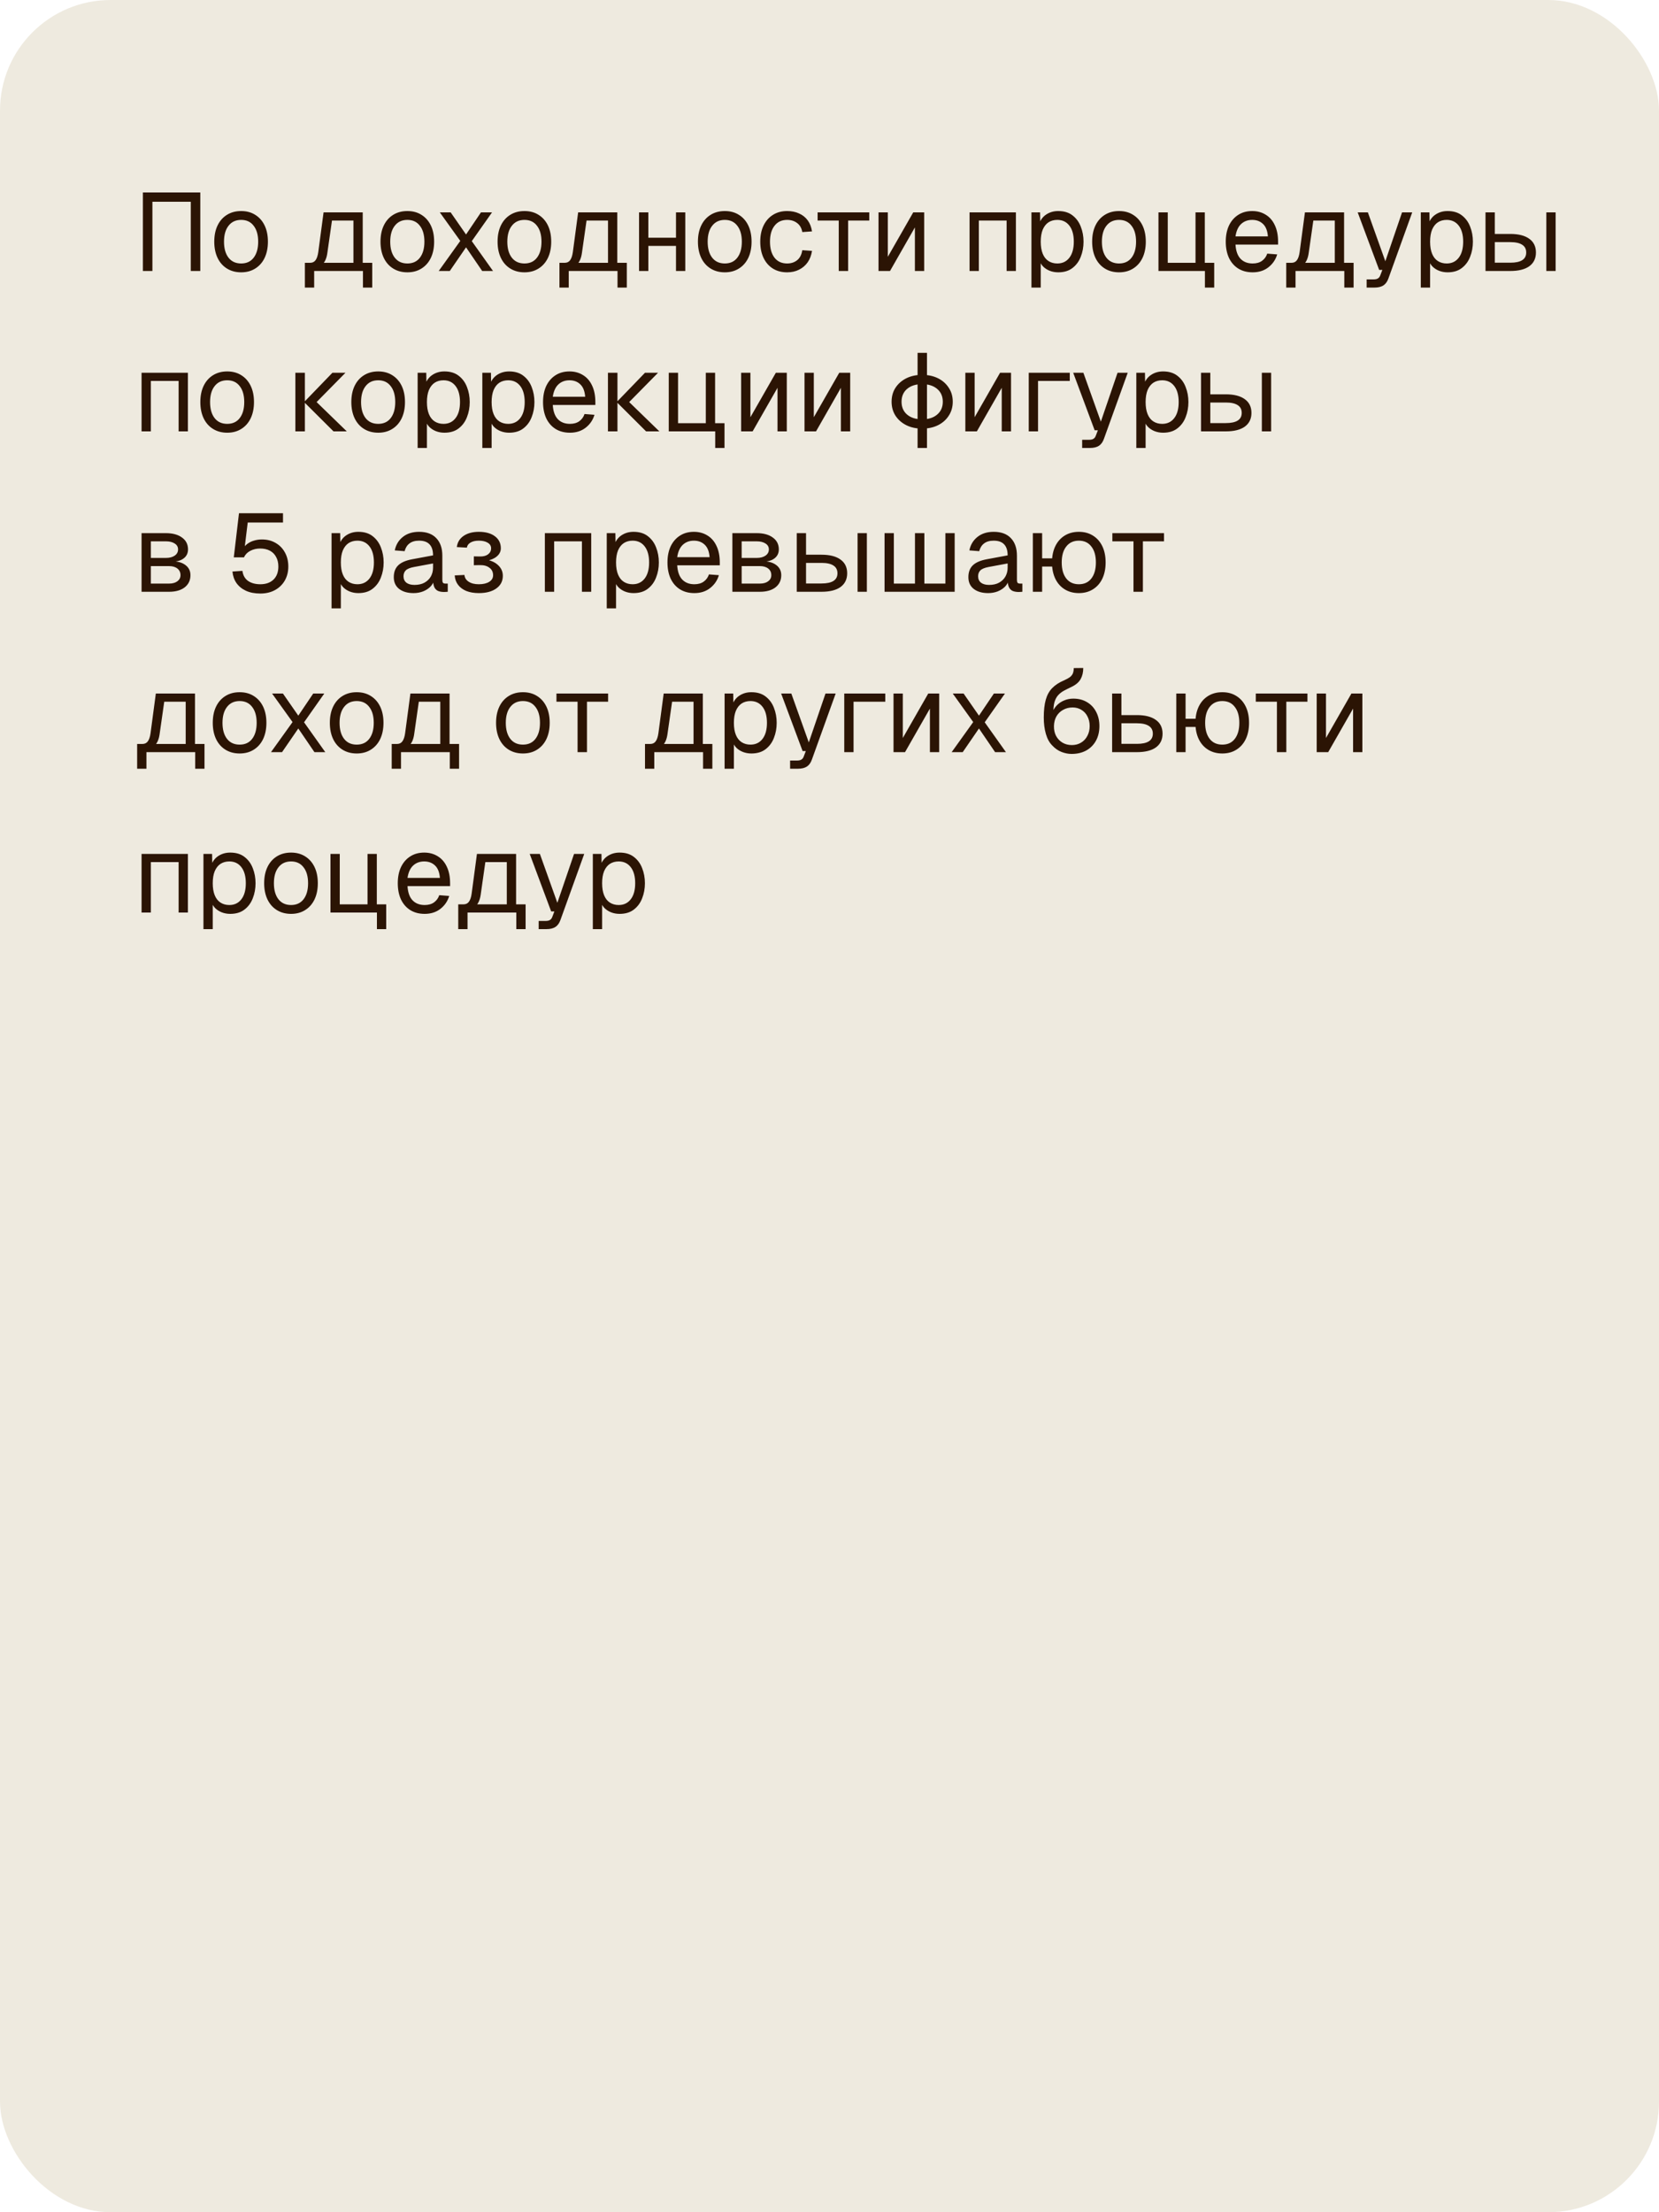 <?xml version="1.0" encoding="UTF-8"?> <svg xmlns="http://www.w3.org/2000/svg" width="300" height="400" viewBox="0 0 300 400" fill="none"><rect width="300" height="400" rx="20" fill="#EEEADF"></rect><path d="M25.84 49V34.8H36.22V49H34.5V36.48H27.56V49H25.84ZM43.607 49.24C42.634 49.24 41.781 49.013 41.047 48.56C40.314 48.107 39.747 47.467 39.347 46.64C38.947 45.8 38.747 44.82 38.747 43.7C38.747 42.567 38.947 41.587 39.347 40.76C39.747 39.933 40.314 39.293 41.047 38.84C41.781 38.387 42.634 38.16 43.607 38.16C44.581 38.16 45.427 38.387 46.147 38.84C46.88 39.293 47.447 39.933 47.847 40.76C48.247 41.587 48.447 42.567 48.447 43.7C48.447 44.82 48.247 45.8 47.847 46.64C47.447 47.467 46.88 48.107 46.147 48.56C45.427 49.013 44.581 49.24 43.607 49.24ZM43.607 47.64C44.581 47.64 45.334 47.293 45.867 46.6C46.414 45.893 46.687 44.927 46.687 43.7C46.687 42.473 46.414 41.513 45.867 40.82C45.334 40.113 44.581 39.76 43.607 39.76C42.634 39.76 41.874 40.113 41.327 40.82C40.781 41.513 40.507 42.473 40.507 43.7C40.507 44.927 40.781 45.893 41.327 46.6C41.874 47.293 42.634 47.64 43.607 47.64ZM55.132 48.54V47.52H56.072C56.499 47.52 56.825 47.367 57.052 47.06C57.292 46.74 57.459 46.253 57.552 45.6L58.512 38.4H65.592V49H63.912V39.88H60.032L59.192 45.76C59.059 46.72 58.739 47.427 58.232 47.88C57.739 48.32 57.019 48.54 56.072 48.54H55.132ZM55.132 52V47.66H56.812V52H55.132ZM55.132 49V47.52H66.652V49H55.132ZM65.632 52V47.52H67.312V52H65.632ZM73.666 49.24C72.692 49.24 71.839 49.013 71.106 48.56C70.372 48.107 69.806 47.467 69.406 46.64C69.006 45.8 68.806 44.82 68.806 43.7C68.806 42.567 69.006 41.587 69.406 40.76C69.806 39.933 70.372 39.293 71.106 38.84C71.839 38.387 72.692 38.16 73.666 38.16C74.639 38.16 75.486 38.387 76.206 38.84C76.939 39.293 77.506 39.933 77.906 40.76C78.306 41.587 78.506 42.567 78.506 43.7C78.506 44.82 78.306 45.8 77.906 46.64C77.506 47.467 76.939 48.107 76.206 48.56C75.486 49.013 74.639 49.24 73.666 49.24ZM73.666 47.64C74.639 47.64 75.392 47.293 75.926 46.6C76.472 45.893 76.746 44.927 76.746 43.7C76.746 42.473 76.472 41.513 75.926 40.82C75.392 40.113 74.639 39.76 73.666 39.76C72.692 39.76 71.932 40.113 71.386 40.82C70.839 41.513 70.566 42.473 70.566 43.7C70.566 44.927 70.839 45.893 71.386 46.6C71.932 47.293 72.692 47.64 73.666 47.64ZM79.335 49L83.234 43.56L79.534 38.4H81.495L84.275 42.4L86.975 38.4H88.975L85.314 43.6L89.154 49H87.195L84.275 44.72L81.335 49H79.335ZM94.838 49.24C93.864 49.24 93.011 49.013 92.278 48.56C91.544 48.107 90.978 47.467 90.578 46.64C90.178 45.8 89.978 44.82 89.978 43.7C89.978 42.567 90.178 41.587 90.578 40.76C90.978 39.933 91.544 39.293 92.278 38.84C93.011 38.387 93.864 38.16 94.838 38.16C95.811 38.16 96.658 38.387 97.378 38.84C98.111 39.293 98.678 39.933 99.078 40.76C99.478 41.587 99.678 42.567 99.678 43.7C99.678 44.82 99.478 45.8 99.078 46.64C98.678 47.467 98.111 48.107 97.378 48.56C96.658 49.013 95.811 49.24 94.838 49.24ZM94.838 47.64C95.811 47.64 96.564 47.293 97.098 46.6C97.644 45.893 97.918 44.927 97.918 43.7C97.918 42.473 97.644 41.513 97.098 40.82C96.564 40.113 95.811 39.76 94.838 39.76C93.864 39.76 93.104 40.113 92.558 40.82C92.011 41.513 91.738 42.473 91.738 43.7C91.738 44.927 92.011 45.893 92.558 46.6C93.104 47.293 93.864 47.64 94.838 47.64ZM101.167 48.54V47.52H102.107C102.534 47.52 102.861 47.367 103.087 47.06C103.327 46.74 103.494 46.253 103.587 45.6L104.547 38.4H111.627V49H109.947V39.88H106.067L105.227 45.76C105.094 46.72 104.774 47.427 104.267 47.88C103.774 48.32 103.054 48.54 102.107 48.54H101.167ZM101.167 52V47.66H102.847V52H101.167ZM101.167 49V47.52H112.687V49H101.167ZM111.667 52V47.52H113.347V52H111.667ZM115.561 49V38.4H117.241V49H115.561ZM122.241 49V38.4H123.921V49H122.241ZM116.361 44.46V42.98H123.121V44.46H116.361ZM131.068 49.24C130.095 49.24 129.241 49.013 128.508 48.56C127.775 48.107 127.208 47.467 126.808 46.64C126.408 45.8 126.208 44.82 126.208 43.7C126.208 42.567 126.408 41.587 126.808 40.76C127.208 39.933 127.775 39.293 128.508 38.84C129.241 38.387 130.095 38.16 131.068 38.16C132.041 38.16 132.888 38.387 133.608 38.84C134.341 39.293 134.908 39.933 135.308 40.76C135.708 41.587 135.908 42.567 135.908 43.7C135.908 44.82 135.708 45.8 135.308 46.64C134.908 47.467 134.341 48.107 133.608 48.56C132.888 49.013 132.041 49.24 131.068 49.24ZM131.068 47.64C132.041 47.64 132.795 47.293 133.328 46.6C133.875 45.893 134.148 44.927 134.148 43.7C134.148 42.473 133.875 41.513 133.328 40.82C132.795 40.113 132.041 39.76 131.068 39.76C130.095 39.76 129.335 40.113 128.788 40.82C128.241 41.513 127.968 42.473 127.968 43.7C127.968 44.927 128.241 45.893 128.788 46.6C129.335 47.293 130.095 47.64 131.068 47.64ZM142.338 49.24C141.351 49.24 140.491 49.013 139.758 48.56C139.038 48.107 138.478 47.467 138.078 46.64C137.678 45.8 137.478 44.82 137.478 43.7C137.478 42.58 137.678 41.607 138.078 40.78C138.478 39.953 139.038 39.313 139.758 38.86C140.491 38.393 141.351 38.16 142.338 38.16C143.151 38.16 143.871 38.307 144.498 38.6C145.138 38.88 145.658 39.293 146.058 39.84C146.458 40.387 146.718 41.053 146.838 41.84L145.078 41.96C144.958 41.253 144.651 40.713 144.158 40.34C143.664 39.953 143.058 39.76 142.338 39.76C141.364 39.76 140.604 40.113 140.058 40.82C139.511 41.513 139.238 42.473 139.238 43.7C139.238 44.927 139.511 45.893 140.058 46.6C140.604 47.293 141.364 47.64 142.338 47.64C143.058 47.64 143.664 47.44 144.158 47.04C144.651 46.64 144.958 46.04 145.078 45.24L146.838 45.36C146.718 46.147 146.458 46.833 146.058 47.42C145.658 47.993 145.138 48.44 144.498 48.76C143.871 49.08 143.151 49.24 142.338 49.24ZM151.67 49V39.88H147.85V38.4H157.19V39.88H153.37V49H151.67ZM158.862 49V38.4H160.542V46.44L165.142 38.4H167.122V49H165.442V41.12L160.942 49H158.862ZM175.327 49V38.4H183.707V49H182.027V39.88H177.007V49H175.327ZM186.518 52V38.4H188.078L188.118 40.68L187.878 40.56C188.145 39.773 188.585 39.18 189.198 38.78C189.825 38.367 190.545 38.16 191.358 38.16C192.411 38.16 193.271 38.42 193.938 38.94C194.618 39.46 195.118 40.14 195.438 40.98C195.771 41.82 195.938 42.727 195.938 43.7C195.938 44.673 195.771 45.58 195.438 46.42C195.118 47.26 194.618 47.94 193.938 48.46C193.271 48.98 192.411 49.24 191.358 49.24C190.811 49.24 190.298 49.147 189.818 48.96C189.351 48.773 188.951 48.513 188.618 48.18C188.298 47.847 188.078 47.453 187.958 47L188.198 46.72V52H186.518ZM191.198 47.64C192.118 47.64 192.845 47.293 193.378 46.6C193.911 45.907 194.178 44.94 194.178 43.7C194.178 42.46 193.911 41.493 193.378 40.8C192.845 40.107 192.118 39.76 191.198 39.76C190.585 39.76 190.051 39.907 189.598 40.2C189.158 40.493 188.811 40.933 188.558 41.52C188.318 42.107 188.198 42.833 188.198 43.7C188.198 44.567 188.318 45.293 188.558 45.88C188.798 46.467 189.145 46.907 189.598 47.2C190.051 47.493 190.585 47.64 191.198 47.64ZM202.357 49.24C201.384 49.24 200.531 49.013 199.797 48.56C199.064 48.107 198.497 47.467 198.097 46.64C197.697 45.8 197.497 44.82 197.497 43.7C197.497 42.567 197.697 41.587 198.097 40.76C198.497 39.933 199.064 39.293 199.797 38.84C200.531 38.387 201.384 38.16 202.357 38.16C203.331 38.16 204.177 38.387 204.897 38.84C205.631 39.293 206.197 39.933 206.597 40.76C206.997 41.587 207.197 42.567 207.197 43.7C207.197 44.82 206.997 45.8 206.597 46.64C206.197 47.467 205.631 48.107 204.897 48.56C204.177 49.013 203.331 49.24 202.357 49.24ZM202.357 47.64C203.331 47.64 204.084 47.293 204.617 46.6C205.164 45.893 205.437 44.927 205.437 43.7C205.437 42.473 205.164 41.513 204.617 40.82C204.084 40.113 203.331 39.76 202.357 39.76C201.384 39.76 200.624 40.113 200.077 40.82C199.531 41.513 199.257 42.473 199.257 43.7C199.257 44.927 199.531 45.893 200.077 46.6C200.624 47.293 201.384 47.64 202.357 47.64ZM217.887 52V47.52H219.567V52H217.887ZM215.987 49V47.52H218.347V49H215.987ZM209.487 38.4H211.167V47.52H216.187V38.4H217.867V49H209.487V38.4ZM226.517 49.24C225.517 49.24 224.651 49.013 223.917 48.56C223.197 48.107 222.637 47.467 222.237 46.64C221.851 45.8 221.657 44.82 221.657 43.7C221.657 42.58 221.851 41.607 222.237 40.78C222.637 39.953 223.191 39.313 223.897 38.86C224.617 38.393 225.464 38.16 226.437 38.16C227.357 38.16 228.171 38.38 228.877 38.82C229.584 39.247 230.131 39.873 230.517 40.7C230.917 41.527 231.117 42.533 231.117 43.72V44.22H223.417C223.484 45.353 223.784 46.207 224.317 46.78C224.864 47.353 225.597 47.64 226.517 47.64C227.211 47.64 227.777 47.48 228.217 47.16C228.671 46.827 228.984 46.393 229.157 45.86L230.957 46C230.677 46.947 230.144 47.727 229.357 48.34C228.584 48.94 227.637 49.24 226.517 49.24ZM223.417 42.74H229.277C229.197 41.713 228.897 40.96 228.377 40.48C227.871 40 227.224 39.76 226.437 39.76C225.624 39.76 224.951 40.013 224.417 40.52C223.897 41.013 223.564 41.753 223.417 42.74ZM232.593 48.54V47.52H233.533C233.96 47.52 234.286 47.367 234.513 47.06C234.753 46.74 234.92 46.253 235.013 45.6L235.973 38.4H243.053V49H241.373V39.88H237.493L236.653 45.76C236.52 46.72 236.2 47.427 235.693 47.88C235.2 48.32 234.48 48.54 233.533 48.54H232.593ZM232.593 52V47.66H234.273V52H232.593ZM232.593 49V47.52H244.113V49H232.593ZM243.093 52V47.52H244.773V52H243.093ZM247.134 52V50.52H248.354C248.728 50.52 249.001 50.46 249.174 50.34C249.361 50.233 249.501 50.053 249.594 49.8L249.974 48.8H249.394L245.514 38.4H247.354L250.514 47.24L253.534 38.4H255.374L251.074 50.34C250.874 50.913 250.574 51.333 250.174 51.6C249.774 51.867 249.221 52 248.514 52H247.134ZM256.928 52V38.4H258.488L258.528 40.68L258.288 40.56C258.555 39.773 258.995 39.18 259.608 38.78C260.235 38.367 260.955 38.16 261.768 38.16C262.821 38.16 263.681 38.42 264.348 38.94C265.028 39.46 265.528 40.14 265.848 40.98C266.181 41.82 266.348 42.727 266.348 43.7C266.348 44.673 266.181 45.58 265.848 46.42C265.528 47.26 265.028 47.94 264.348 48.46C263.681 48.98 262.821 49.24 261.768 49.24C261.221 49.24 260.708 49.147 260.228 48.96C259.761 48.773 259.361 48.513 259.028 48.18C258.708 47.847 258.488 47.453 258.368 47L258.608 46.72V52H256.928ZM261.608 47.64C262.528 47.64 263.255 47.293 263.788 46.6C264.321 45.907 264.588 44.94 264.588 43.7C264.588 42.46 264.321 41.493 263.788 40.8C263.255 40.107 262.528 39.76 261.608 39.76C260.995 39.76 260.461 39.907 260.008 40.2C259.568 40.493 259.221 40.933 258.968 41.52C258.728 42.107 258.608 42.833 258.608 43.7C258.608 44.567 258.728 45.293 258.968 45.88C259.208 46.467 259.555 46.907 260.008 47.2C260.461 47.493 260.995 47.64 261.608 47.64ZM279.627 49V38.4H281.307V49H279.627ZM268.627 49V38.4H270.307V42.3H273.107C274.601 42.3 275.747 42.593 276.547 43.18C277.347 43.753 277.747 44.58 277.747 45.66C277.747 46.727 277.347 47.553 276.547 48.14C275.747 48.713 274.601 49 273.107 49H268.627ZM270.307 47.5H273.107C274.067 47.5 274.787 47.347 275.267 47.04C275.747 46.733 275.987 46.273 275.987 45.66C275.987 45.033 275.747 44.567 275.267 44.26C274.787 43.94 274.067 43.78 273.107 43.78H270.307V47.5ZM25.6 78V67.4H33.98V78H32.3V68.88H27.28V78H25.6ZM41.088 78.24C40.114 78.24 39.261 78.013 38.528 77.56C37.794 77.107 37.228 76.467 36.828 75.64C36.428 74.8 36.228 73.82 36.228 72.7C36.228 71.567 36.428 70.587 36.828 69.76C37.228 68.933 37.794 68.293 38.528 67.84C39.261 67.387 40.114 67.16 41.088 67.16C42.061 67.16 42.908 67.387 43.628 67.84C44.361 68.293 44.928 68.933 45.328 69.76C45.728 70.587 45.928 71.567 45.928 72.7C45.928 73.82 45.728 74.8 45.328 75.64C44.928 76.467 44.361 77.107 43.628 77.56C42.908 78.013 42.061 78.24 41.088 78.24ZM41.088 76.64C42.061 76.64 42.814 76.293 43.348 75.6C43.894 74.893 44.168 73.927 44.168 72.7C44.168 71.473 43.894 70.513 43.348 69.82C42.814 69.113 42.061 68.76 41.088 68.76C40.114 68.76 39.354 69.113 38.808 69.82C38.261 70.513 37.988 71.473 37.988 72.7C37.988 73.927 38.261 74.893 38.808 75.6C39.354 76.293 40.114 76.64 41.088 76.64ZM60.312 78L54.992 72.7H57.252L62.712 78H60.312ZM53.413 78V67.4H55.133V78H53.413ZM54.992 72.7L60.112 67.4H62.472L57.252 72.7H54.992ZM68.392 78.24C67.419 78.24 66.566 78.013 65.832 77.56C65.099 77.107 64.532 76.467 64.132 75.64C63.732 74.8 63.532 73.82 63.532 72.7C63.532 71.567 63.732 70.587 64.132 69.76C64.532 68.933 65.099 68.293 65.832 67.84C66.566 67.387 67.419 67.16 68.392 67.16C69.366 67.16 70.212 67.387 70.932 67.84C71.666 68.293 72.232 68.933 72.632 69.76C73.032 70.587 73.232 71.567 73.232 72.7C73.232 73.82 73.032 74.8 72.632 75.64C72.232 76.467 71.666 77.107 70.932 77.56C70.212 78.013 69.366 78.24 68.392 78.24ZM68.392 76.64C69.366 76.64 70.119 76.293 70.652 75.6C71.199 74.893 71.472 73.927 71.472 72.7C71.472 71.473 71.199 70.513 70.652 69.82C70.119 69.113 69.366 68.76 68.392 68.76C67.419 68.76 66.659 69.113 66.112 69.82C65.566 70.513 65.292 71.473 65.292 72.7C65.292 73.927 65.566 74.893 66.112 75.6C66.659 76.293 67.419 76.64 68.392 76.64ZM75.522 81V67.4H77.082L77.122 69.68L76.882 69.56C77.148 68.773 77.588 68.18 78.202 67.78C78.829 67.367 79.549 67.16 80.362 67.16C81.415 67.16 82.275 67.42 82.942 67.94C83.622 68.46 84.122 69.14 84.442 69.98C84.775 70.82 84.942 71.727 84.942 72.7C84.942 73.673 84.775 74.58 84.442 75.42C84.122 76.26 83.622 76.94 82.942 77.46C82.275 77.98 81.415 78.24 80.362 78.24C79.815 78.24 79.302 78.147 78.822 77.96C78.355 77.773 77.955 77.513 77.622 77.18C77.302 76.847 77.082 76.453 76.962 76L77.202 75.72V81H75.522ZM80.202 76.64C81.122 76.64 81.849 76.293 82.382 75.6C82.915 74.907 83.182 73.94 83.182 72.7C83.182 71.46 82.915 70.493 82.382 69.8C81.849 69.107 81.122 68.76 80.202 68.76C79.588 68.76 79.055 68.907 78.602 69.2C78.162 69.493 77.815 69.933 77.562 70.52C77.322 71.107 77.202 71.833 77.202 72.7C77.202 73.567 77.322 74.293 77.562 74.88C77.802 75.467 78.148 75.907 78.602 76.2C79.055 76.493 79.588 76.64 80.202 76.64ZM87.221 81V67.4H88.781L88.821 69.68L88.581 69.56C88.848 68.773 89.288 68.18 89.901 67.78C90.528 67.367 91.248 67.16 92.061 67.16C93.114 67.16 93.974 67.42 94.641 67.94C95.321 68.46 95.821 69.14 96.141 69.98C96.474 70.82 96.641 71.727 96.641 72.7C96.641 73.673 96.474 74.58 96.141 75.42C95.821 76.26 95.321 76.94 94.641 77.46C93.974 77.98 93.114 78.24 92.061 78.24C91.514 78.24 91.001 78.147 90.521 77.96C90.054 77.773 89.654 77.513 89.321 77.18C89.001 76.847 88.781 76.453 88.661 76L88.901 75.72V81H87.221ZM91.901 76.64C92.821 76.64 93.548 76.293 94.081 75.6C94.614 74.907 94.881 73.94 94.881 72.7C94.881 71.46 94.614 70.493 94.081 69.8C93.548 69.107 92.821 68.76 91.901 68.76C91.288 68.76 90.754 68.907 90.301 69.2C89.861 69.493 89.514 69.933 89.261 70.52C89.021 71.107 88.901 71.833 88.901 72.7C88.901 73.567 89.021 74.293 89.261 74.88C89.501 75.467 89.848 75.907 90.301 76.2C90.754 76.493 91.288 76.64 91.901 76.64ZM103.06 78.24C102.06 78.24 101.194 78.013 100.46 77.56C99.74 77.107 99.18 76.467 98.78 75.64C98.394 74.8 98.2 73.82 98.2 72.7C98.2 71.58 98.394 70.607 98.78 69.78C99.18 68.953 99.734 68.313 100.44 67.86C101.16 67.393 102.007 67.16 102.98 67.16C103.9 67.16 104.714 67.38 105.42 67.82C106.127 68.247 106.674 68.873 107.06 69.7C107.46 70.527 107.66 71.533 107.66 72.72V73.22H99.96C100.027 74.353 100.327 75.207 100.86 75.78C101.407 76.353 102.14 76.64 103.06 76.64C103.754 76.64 104.32 76.48 104.76 76.16C105.214 75.827 105.527 75.393 105.7 74.86L107.5 75C107.22 75.947 106.687 76.727 105.9 77.34C105.127 77.94 104.18 78.24 103.06 78.24ZM99.96 71.74H105.82C105.74 70.713 105.44 69.96 104.92 69.48C104.414 69 103.767 68.76 102.98 68.76C102.167 68.76 101.494 69.013 100.96 69.52C100.44 70.013 100.107 70.753 99.96 71.74ZM116.836 78L111.516 72.7H113.776L119.236 78H116.836ZM109.936 78V67.4H111.656V78H109.936ZM111.516 72.7L116.636 67.4H118.996L113.776 72.7H111.516ZM129.332 81V76.52H131.012V81H129.332ZM127.432 78V76.52H129.792V78H127.432ZM120.932 67.4H122.612V76.52H127.632V67.4H129.312V78H120.932V67.4ZM134.018 78V67.4H135.698V75.44L140.298 67.4H142.278V78H140.598V70.12L136.098 78H134.018ZM145.483 78V67.4H147.163V75.44L151.763 67.4H153.743V78H152.063V70.12L147.563 78H145.483ZM166.748 77.5C165.668 77.5 164.714 77.293 163.888 76.88C163.061 76.467 162.408 75.893 161.928 75.16C161.461 74.427 161.228 73.587 161.228 72.64C161.228 71.68 161.461 70.84 161.928 70.12C162.408 69.387 163.061 68.813 163.888 68.4C164.714 67.987 165.668 67.78 166.748 67.78C167.841 67.78 168.801 67.987 169.628 68.4C170.454 68.813 171.101 69.387 171.568 70.12C172.048 70.84 172.288 71.68 172.288 72.64C172.288 73.587 172.048 74.427 171.568 75.16C171.101 75.893 170.454 76.467 169.628 76.88C168.801 77.293 167.841 77.5 166.748 77.5ZM166.748 75.82C167.894 75.82 168.801 75.533 169.468 74.96C170.148 74.387 170.488 73.613 170.488 72.64C170.488 71.667 170.148 70.893 169.468 70.32C168.801 69.747 167.894 69.46 166.748 69.46C165.614 69.46 164.708 69.747 164.028 70.32C163.361 70.893 163.028 71.667 163.028 72.64C163.028 73.613 163.361 74.387 164.028 74.96C164.708 75.533 165.614 75.82 166.748 75.82ZM165.928 81V63.8H167.628V81H165.928ZM174.565 78V67.4H176.245V75.44L180.845 67.4H182.825V78H181.145V70.12L176.645 78H174.565ZM186.03 78V67.4H193.45V68.88H186.89L187.71 68.2V78H186.03ZM195.689 81V79.52H196.909C197.282 79.52 197.556 79.46 197.729 79.34C197.916 79.233 198.056 79.053 198.149 78.8L198.529 77.8H197.949L194.069 67.4H195.909L199.069 76.24L202.089 67.4H203.929L199.629 79.34C199.429 79.913 199.129 80.333 198.729 80.6C198.329 80.867 197.776 81 197.069 81H195.689ZM205.483 81V67.4H207.043L207.083 69.68L206.843 69.56C207.109 68.773 207.549 68.18 208.163 67.78C208.789 67.367 209.509 67.16 210.323 67.16C211.376 67.16 212.236 67.42 212.903 67.94C213.583 68.46 214.083 69.14 214.403 69.98C214.736 70.82 214.903 71.727 214.903 72.7C214.903 73.673 214.736 74.58 214.403 75.42C214.083 76.26 213.583 76.94 212.903 77.46C212.236 77.98 211.376 78.24 210.323 78.24C209.776 78.24 209.263 78.147 208.783 77.96C208.316 77.773 207.916 77.513 207.583 77.18C207.263 76.847 207.043 76.453 206.923 76L207.163 75.72V81H205.483ZM210.163 76.64C211.083 76.64 211.809 76.293 212.343 75.6C212.876 74.907 213.143 73.94 213.143 72.7C213.143 71.46 212.876 70.493 212.343 69.8C211.809 69.107 211.083 68.76 210.163 68.76C209.549 68.76 209.016 68.907 208.563 69.2C208.123 69.493 207.776 69.933 207.523 70.52C207.283 71.107 207.163 71.833 207.163 72.7C207.163 73.567 207.283 74.293 207.523 74.88C207.763 75.467 208.109 75.907 208.563 76.2C209.016 76.493 209.549 76.64 210.163 76.64ZM228.182 78V67.4H229.862V78H228.182ZM217.182 78V67.4H218.862V71.3H221.662C223.155 71.3 224.302 71.593 225.102 72.18C225.902 72.753 226.302 73.58 226.302 74.66C226.302 75.727 225.902 76.553 225.102 77.14C224.302 77.713 223.155 78 221.662 78H217.182ZM218.862 76.5H221.662C222.622 76.5 223.342 76.347 223.822 76.04C224.302 75.733 224.542 75.273 224.542 74.66C224.542 74.033 224.302 73.567 223.822 73.26C223.342 72.94 222.622 72.78 221.662 72.78H218.862V76.5ZM25.6 107V96.4H30C31.227 96.4 32.2 96.667 32.92 97.2C33.64 97.72 34 98.433 34 99.34C34 100.02 33.74 100.56 33.22 100.96C32.7 101.36 31.987 101.56 31.08 101.56V101.48C32.107 101.48 32.92 101.707 33.52 102.16C34.133 102.613 34.44 103.227 34.44 104C34.44 104.92 34.093 105.653 33.4 106.2C32.707 106.733 31.767 107 30.58 107H25.6ZM27.28 105.52H30.58C31.207 105.52 31.707 105.38 32.08 105.1C32.453 104.82 32.64 104.453 32.64 104C32.64 103.493 32.453 103.093 32.08 102.8C31.707 102.507 31.207 102.36 30.58 102.36H27.28V105.52ZM27.28 100.88H30C30.667 100.88 31.2 100.74 31.6 100.46C32 100.18 32.2 99.807 32.2 99.34C32.2 98.887 32 98.533 31.6 98.28C31.2 98.013 30.667 97.88 30 97.88H27.28V100.88ZM47.076 107.32C46.076 107.32 45.209 107.153 44.476 106.82C43.756 106.487 43.183 106.02 42.756 105.42C42.343 104.82 42.103 104.127 42.036 103.34L43.836 103.22C43.943 104.02 44.283 104.627 44.856 105.04C45.443 105.44 46.183 105.64 47.076 105.64C48.076 105.64 48.869 105.36 49.456 104.8C50.043 104.227 50.336 103.44 50.336 102.44C50.336 101.773 50.203 101.2 49.936 100.72C49.683 100.227 49.309 99.847 48.816 99.58C48.323 99.313 47.729 99.18 47.036 99.18C46.383 99.18 45.789 99.32 45.256 99.6C44.723 99.88 44.343 100.273 44.116 100.78H42.276L43.216 92.8H51.176V94.48H44.796L44.156 99.72L43.836 99.4C44.049 98.987 44.329 98.647 44.676 98.38C45.036 98.1 45.443 97.893 45.896 97.76C46.363 97.613 46.849 97.54 47.356 97.54C48.303 97.54 49.136 97.753 49.856 98.18C50.576 98.593 51.136 99.173 51.536 99.92C51.936 100.653 52.136 101.493 52.136 102.44C52.136 103.387 51.923 104.233 51.496 104.98C51.069 105.713 50.476 106.287 49.716 106.7C48.956 107.113 48.076 107.32 47.076 107.32ZM59.956 110V96.4H61.516L61.556 98.68L61.316 98.56C61.582 97.773 62.022 97.18 62.636 96.78C63.262 96.367 63.982 96.16 64.796 96.16C65.849 96.16 66.709 96.42 67.376 96.94C68.055 97.46 68.555 98.14 68.876 98.98C69.209 99.82 69.376 100.727 69.376 101.7C69.376 102.673 69.209 103.58 68.876 104.42C68.555 105.26 68.055 105.94 67.376 106.46C66.709 106.98 65.849 107.24 64.796 107.24C64.249 107.24 63.736 107.147 63.255 106.96C62.789 106.773 62.389 106.513 62.056 106.18C61.736 105.847 61.516 105.453 61.395 105L61.636 104.72V110H59.956ZM64.635 105.64C65.555 105.64 66.282 105.293 66.816 104.6C67.349 103.907 67.615 102.94 67.615 101.7C67.615 100.46 67.349 99.493 66.816 98.8C66.282 98.107 65.555 97.76 64.635 97.76C64.022 97.76 63.489 97.907 63.035 98.2C62.596 98.493 62.249 98.933 61.995 99.52C61.755 100.107 61.636 100.833 61.636 101.7C61.636 102.567 61.755 103.293 61.995 103.88C62.236 104.467 62.582 104.907 63.035 105.2C63.489 105.493 64.022 105.64 64.635 105.64ZM74.788 107.24C73.695 107.24 72.822 106.987 72.168 106.48C71.528 105.973 71.208 105.267 71.208 104.36C71.208 103.453 71.475 102.74 72.008 102.22C72.541 101.7 73.388 101.333 74.548 101.12L78.308 100.42C78.308 99.527 78.095 98.86 77.668 98.42C77.255 97.98 76.628 97.76 75.788 97.76C75.055 97.76 74.475 97.927 74.048 98.26C73.621 98.58 73.328 99.047 73.168 99.66L71.388 99.52C71.588 98.52 72.068 97.713 72.828 97.1C73.602 96.473 74.588 96.16 75.788 96.16C77.148 96.16 78.188 96.547 78.908 97.32C79.628 98.08 79.988 99.133 79.988 100.48V104.86C79.988 105.1 80.028 105.273 80.108 105.38C80.201 105.473 80.348 105.52 80.548 105.52H80.968V107C80.915 107.013 80.828 107.02 80.708 107.02C80.588 107.033 80.462 107.04 80.328 107.04C79.848 107.04 79.455 106.967 79.148 106.82C78.855 106.66 78.641 106.42 78.508 106.1C78.375 105.767 78.308 105.333 78.308 104.8L78.508 104.84C78.415 105.293 78.188 105.707 77.828 106.08C77.468 106.44 77.022 106.727 76.488 106.94C75.955 107.14 75.388 107.24 74.788 107.24ZM74.948 105.76C75.655 105.76 76.255 105.627 76.748 105.36C77.255 105.08 77.641 104.707 77.908 104.24C78.175 103.76 78.308 103.227 78.308 102.64V101.88L74.868 102.52C74.148 102.653 73.648 102.86 73.368 103.14C73.102 103.407 72.968 103.76 72.968 104.2C72.968 104.693 73.141 105.08 73.488 105.36C73.848 105.627 74.335 105.76 74.948 105.76ZM86.587 107.24C85.733 107.24 84.98 107.113 84.327 106.86C83.687 106.593 83.187 106.22 82.827 105.74C82.467 105.26 82.267 104.693 82.227 104.04L83.987 103.96C84.027 104.467 84.28 104.873 84.747 105.18C85.213 105.487 85.827 105.64 86.587 105.64C87.373 105.64 88 105.493 88.467 105.2C88.933 104.907 89.167 104.513 89.167 104.02C89.167 103.433 88.947 102.98 88.507 102.66C88.08 102.327 87.507 102.167 86.787 102.18L85.687 102.2V100.6L86.787 100.62C87.4 100.633 87.887 100.507 88.247 100.24C88.62 99.96 88.807 99.593 88.807 99.14C88.807 98.713 88.607 98.38 88.207 98.14C87.807 97.887 87.267 97.76 86.587 97.76C85.973 97.76 85.473 97.873 85.087 98.1C84.7 98.327 84.48 98.633 84.427 99.02L82.607 98.92C82.713 98.067 83.12 97.393 83.827 96.9C84.547 96.407 85.467 96.16 86.587 96.16C87.813 96.16 88.78 96.427 89.487 96.96C90.207 97.493 90.567 98.22 90.567 99.14C90.567 99.713 90.32 100.207 89.827 100.62C89.347 101.02 88.687 101.293 87.847 101.44L87.867 101.18C88.813 101.34 89.56 101.687 90.107 102.22C90.653 102.74 90.927 103.373 90.927 104.12C90.927 105.08 90.533 105.84 89.747 106.4C88.973 106.96 87.92 107.24 86.587 107.24ZM98.53 107V96.4H106.91V107H105.23V97.88H100.21V107H98.53ZM109.721 110V96.4H111.281L111.321 98.68L111.081 98.56C111.348 97.773 111.788 97.18 112.401 96.78C113.028 96.367 113.748 96.16 114.561 96.16C115.614 96.16 116.474 96.42 117.141 96.94C117.821 97.46 118.321 98.14 118.641 98.98C118.974 99.82 119.141 100.727 119.141 101.7C119.141 102.673 118.974 103.58 118.641 104.42C118.321 105.26 117.821 105.94 117.141 106.46C116.474 106.98 115.614 107.24 114.561 107.24C114.014 107.24 113.501 107.147 113.021 106.96C112.554 106.773 112.154 106.513 111.821 106.18C111.501 105.847 111.281 105.453 111.161 105L111.401 104.72V110H109.721ZM114.401 105.64C115.321 105.64 116.048 105.293 116.581 104.6C117.114 103.907 117.381 102.94 117.381 101.7C117.381 100.46 117.114 99.493 116.581 98.8C116.048 98.107 115.321 97.76 114.401 97.76C113.788 97.76 113.254 97.907 112.801 98.2C112.361 98.493 112.014 98.933 111.761 99.52C111.521 100.107 111.401 100.833 111.401 101.7C111.401 102.567 111.521 103.293 111.761 103.88C112.001 104.467 112.348 104.907 112.801 105.2C113.254 105.493 113.788 105.64 114.401 105.64ZM125.56 107.24C124.56 107.24 123.694 107.013 122.96 106.56C122.24 106.107 121.68 105.467 121.28 104.64C120.894 103.8 120.7 102.82 120.7 101.7C120.7 100.58 120.894 99.607 121.28 98.78C121.68 97.953 122.234 97.313 122.94 96.86C123.66 96.393 124.507 96.16 125.48 96.16C126.4 96.16 127.214 96.38 127.92 96.82C128.627 97.247 129.174 97.873 129.56 98.7C129.96 99.527 130.16 100.533 130.16 101.72V102.22H122.46C122.527 103.353 122.827 104.207 123.36 104.78C123.907 105.353 124.64 105.64 125.56 105.64C126.254 105.64 126.82 105.48 127.26 105.16C127.714 104.827 128.027 104.393 128.2 103.86L130 104C129.72 104.947 129.187 105.727 128.4 106.34C127.627 106.94 126.68 107.24 125.56 107.24ZM122.46 100.74H128.32C128.24 99.713 127.94 98.96 127.42 98.48C126.914 98 126.267 97.76 125.48 97.76C124.667 97.76 123.994 98.013 123.46 98.52C122.94 99.013 122.607 99.753 122.46 100.74ZM132.436 107V96.4H136.836C138.063 96.4 139.036 96.667 139.756 97.2C140.476 97.72 140.836 98.433 140.836 99.34C140.836 100.02 140.576 100.56 140.056 100.96C139.536 101.36 138.823 101.56 137.916 101.56V101.48C138.943 101.48 139.756 101.707 140.356 102.16C140.969 102.613 141.276 103.227 141.276 104C141.276 104.92 140.929 105.653 140.236 106.2C139.543 106.733 138.603 107 137.416 107H132.436ZM134.116 105.52H137.416C138.043 105.52 138.543 105.38 138.916 105.1C139.289 104.82 139.476 104.453 139.476 104C139.476 103.493 139.289 103.093 138.916 102.8C138.543 102.507 138.043 102.36 137.416 102.36H134.116V105.52ZM134.116 100.88H136.836C137.503 100.88 138.036 100.74 138.436 100.46C138.836 100.18 139.036 99.807 139.036 99.34C139.036 98.887 138.836 98.533 138.436 98.28C138.036 98.013 137.503 97.88 136.836 97.88H134.116V100.88ZM155.077 107V96.4H156.757V107H155.077ZM144.077 107V96.4H145.757V100.3H148.557C150.05 100.3 151.197 100.593 151.997 101.18C152.797 101.753 153.197 102.58 153.197 103.66C153.197 104.727 152.797 105.553 151.997 106.14C151.197 106.713 150.05 107 148.557 107H144.077ZM145.757 105.5H148.557C149.517 105.5 150.237 105.347 150.717 105.04C151.197 104.733 151.437 104.273 151.437 103.66C151.437 103.033 151.197 102.567 150.717 102.26C150.237 101.94 149.517 101.78 148.557 101.78H145.757V105.5ZM159.955 107V96.4H161.635V107H159.955ZM159.955 107V105.52H172.635V107H159.955ZM165.455 107V96.4H167.155V107H165.455ZM170.955 107V96.4H172.635V107H170.955ZM178.694 107.24C177.601 107.24 176.728 106.987 176.074 106.48C175.434 105.973 175.114 105.267 175.114 104.36C175.114 103.453 175.381 102.74 175.914 102.22C176.448 101.7 177.294 101.333 178.454 101.12L182.214 100.42C182.214 99.527 182.001 98.86 181.574 98.42C181.161 97.98 180.534 97.76 179.694 97.76C178.961 97.76 178.381 97.927 177.954 98.26C177.528 98.58 177.234 99.047 177.074 99.66L175.294 99.52C175.494 98.52 175.974 97.713 176.734 97.1C177.508 96.473 178.494 96.16 179.694 96.16C181.054 96.16 182.094 96.547 182.814 97.32C183.534 98.08 183.894 99.133 183.894 100.48V104.86C183.894 105.1 183.934 105.273 184.014 105.38C184.108 105.473 184.254 105.52 184.454 105.52H184.874V107C184.821 107.013 184.734 107.02 184.614 107.02C184.494 107.033 184.368 107.04 184.234 107.04C183.754 107.04 183.361 106.967 183.054 106.82C182.761 106.66 182.548 106.42 182.414 106.1C182.281 105.767 182.214 105.333 182.214 104.8L182.414 104.84C182.321 105.293 182.094 105.707 181.734 106.08C181.374 106.44 180.928 106.727 180.394 106.94C179.861 107.14 179.294 107.24 178.694 107.24ZM178.854 105.76C179.561 105.76 180.161 105.627 180.654 105.36C181.161 105.08 181.548 104.707 181.814 104.24C182.081 103.76 182.214 103.227 182.214 102.64V101.88L178.774 102.52C178.054 102.653 177.554 102.86 177.274 103.14C177.008 103.407 176.874 103.76 176.874 104.2C176.874 104.693 177.048 105.08 177.394 105.36C177.754 105.627 178.241 105.76 178.854 105.76ZM186.772 107V96.4H188.452V107H186.772ZM187.492 102.44V100.96H191.452V102.44H187.492ZM195.092 107.24C194.119 107.24 193.265 107.013 192.532 106.56C191.799 106.107 191.232 105.467 190.832 104.64C190.432 103.8 190.232 102.82 190.232 101.7C190.232 100.567 190.432 99.587 190.832 98.76C191.232 97.933 191.799 97.293 192.532 96.84C193.265 96.387 194.119 96.16 195.092 96.16C196.065 96.16 196.912 96.387 197.632 96.84C198.365 97.293 198.932 97.933 199.332 98.76C199.732 99.587 199.932 100.567 199.932 101.7C199.932 102.82 199.732 103.8 199.332 104.64C198.932 105.467 198.365 106.107 197.632 106.56C196.912 107.013 196.065 107.24 195.092 107.24ZM195.092 105.64C196.065 105.64 196.819 105.293 197.352 104.6C197.899 103.893 198.172 102.927 198.172 101.7C198.172 100.473 197.899 99.513 197.352 98.82C196.819 98.113 196.065 97.76 195.092 97.76C194.119 97.76 193.359 98.113 192.812 98.82C192.265 99.513 191.992 100.473 191.992 101.7C191.992 102.927 192.265 103.893 192.812 104.6C193.359 105.293 194.119 105.64 195.092 105.64ZM204.971 107V97.88H201.151V96.4H210.491V97.88H206.671V107H204.971ZM24.8 135.54V134.52H25.74C26.167 134.52 26.493 134.367 26.72 134.06C26.96 133.74 27.127 133.253 27.22 132.6L28.18 125.4H35.26V136H33.58V126.88H29.7L28.86 132.76C28.727 133.72 28.407 134.427 27.9 134.88C27.407 135.32 26.687 135.54 25.74 135.54H24.8ZM24.8 139V134.66H26.48V139H24.8ZM24.8 136V134.52H36.32V136H24.8ZM35.3 139V134.52H36.98V139H35.3ZM43.334 136.24C42.36 136.24 41.507 136.013 40.774 135.56C40.04 135.107 39.474 134.467 39.074 133.64C38.674 132.8 38.474 131.82 38.474 130.7C38.474 129.567 38.674 128.587 39.074 127.76C39.474 126.933 40.04 126.293 40.774 125.84C41.507 125.387 42.36 125.16 43.334 125.16C44.307 125.16 45.154 125.387 45.874 125.84C46.607 126.293 47.174 126.933 47.574 127.76C47.974 128.587 48.174 129.567 48.174 130.7C48.174 131.82 47.974 132.8 47.574 133.64C47.174 134.467 46.607 135.107 45.874 135.56C45.154 136.013 44.307 136.24 43.334 136.24ZM43.334 134.64C44.307 134.64 45.06 134.293 45.594 133.6C46.14 132.893 46.414 131.927 46.414 130.7C46.414 129.473 46.14 128.513 45.594 127.82C45.06 127.113 44.307 126.76 43.334 126.76C42.36 126.76 41.6 127.113 41.054 127.82C40.507 128.513 40.234 129.473 40.234 130.7C40.234 131.927 40.507 132.893 41.054 133.6C41.6 134.293 42.36 134.64 43.334 134.64ZM49.002 136L52.903 130.56L49.203 125.4H51.163L53.943 129.4L56.642 125.4H58.642L54.983 130.6L58.822 136H56.862L53.943 131.72L51.002 136H49.002ZM64.506 136.24C63.532 136.24 62.679 136.013 61.946 135.56C61.212 135.107 60.646 134.467 60.246 133.64C59.846 132.8 59.646 131.82 59.646 130.7C59.646 129.567 59.846 128.587 60.246 127.76C60.646 126.933 61.212 126.293 61.946 125.84C62.679 125.387 63.532 125.16 64.506 125.16C65.479 125.16 66.326 125.387 67.046 125.84C67.779 126.293 68.346 126.933 68.746 127.76C69.146 128.587 69.346 129.567 69.346 130.7C69.346 131.82 69.146 132.8 68.746 133.64C68.346 134.467 67.779 135.107 67.046 135.56C66.326 136.013 65.479 136.24 64.506 136.24ZM64.506 134.64C65.479 134.64 66.232 134.293 66.766 133.6C67.312 132.893 67.586 131.927 67.586 130.7C67.586 129.473 67.312 128.513 66.766 127.82C66.232 127.113 65.479 126.76 64.506 126.76C63.532 126.76 62.772 127.113 62.226 127.82C61.679 128.513 61.406 129.473 61.406 130.7C61.406 131.927 61.679 132.893 62.226 133.6C62.772 134.293 63.532 134.64 64.506 134.64ZM70.835 135.54V134.52H71.775C72.202 134.52 72.528 134.367 72.755 134.06C72.995 133.74 73.162 133.253 73.255 132.6L74.215 125.4H81.295V136H79.615V126.88H75.735L74.895 132.76C74.762 133.72 74.442 134.427 73.935 134.88C73.442 135.32 72.722 135.54 71.775 135.54H70.835ZM70.835 139V134.66H72.515V139H70.835ZM70.835 136V134.52H82.355V136H70.835ZM81.335 139V134.52H83.015V139H81.335ZM94.564 136.24C93.591 136.24 92.738 136.013 92.004 135.56C91.271 135.107 90.704 134.467 90.304 133.64C89.904 132.8 89.704 131.82 89.704 130.7C89.704 129.567 89.904 128.587 90.304 127.76C90.704 126.933 91.271 126.293 92.004 125.84C92.738 125.387 93.591 125.16 94.564 125.16C95.538 125.16 96.384 125.387 97.104 125.84C97.838 126.293 98.404 126.933 98.804 127.76C99.204 128.587 99.404 129.567 99.404 130.7C99.404 131.82 99.204 132.8 98.804 133.64C98.404 134.467 97.838 135.107 97.104 135.56C96.384 136.013 95.538 136.24 94.564 136.24ZM94.564 134.64C95.538 134.64 96.291 134.293 96.824 133.6C97.371 132.893 97.644 131.927 97.644 130.7C97.644 129.473 97.371 128.513 96.824 127.82C96.291 127.113 95.538 126.76 94.564 126.76C93.591 126.76 92.831 127.113 92.284 127.82C91.738 128.513 91.464 129.473 91.464 130.7C91.464 131.927 91.738 132.893 92.284 133.6C92.831 134.293 93.591 134.64 94.564 134.64ZM104.444 136V126.88H100.624V125.4H109.964V126.88H106.144V136H104.444ZM116.636 135.54V134.52H117.576C118.003 134.52 118.329 134.367 118.556 134.06C118.796 133.74 118.963 133.253 119.056 132.6L120.016 125.4H127.096V136H125.416V126.88H121.536L120.696 132.76C120.563 133.72 120.243 134.427 119.736 134.88C119.243 135.32 118.523 135.54 117.576 135.54H116.636ZM116.636 139V134.66H118.316V139H116.636ZM116.636 136V134.52H128.156V136H116.636ZM127.136 139V134.52H128.816V139H127.136ZM131.03 139V125.4H132.59L132.63 127.68L132.39 127.56C132.656 126.773 133.096 126.18 133.71 125.78C134.336 125.367 135.056 125.16 135.87 125.16C136.923 125.16 137.783 125.42 138.45 125.94C139.13 126.46 139.63 127.14 139.95 127.98C140.283 128.82 140.45 129.727 140.45 130.7C140.45 131.673 140.283 132.58 139.95 133.42C139.63 134.26 139.13 134.94 138.45 135.46C137.783 135.98 136.923 136.24 135.87 136.24C135.323 136.24 134.81 136.147 134.33 135.96C133.863 135.773 133.463 135.513 133.13 135.18C132.81 134.847 132.59 134.453 132.47 134L132.71 133.72V139H131.03ZM135.71 134.64C136.63 134.64 137.356 134.293 137.89 133.6C138.423 132.907 138.69 131.94 138.69 130.7C138.69 129.46 138.423 128.493 137.89 127.8C137.356 127.107 136.63 126.76 135.71 126.76C135.096 126.76 134.563 126.907 134.11 127.2C133.67 127.493 133.323 127.933 133.07 128.52C132.83 129.107 132.71 129.833 132.71 130.7C132.71 131.567 132.83 132.293 133.07 132.88C133.31 133.467 133.656 133.907 134.11 134.2C134.563 134.493 135.096 134.64 135.71 134.64ZM142.876 139V137.52H144.096C144.47 137.52 144.743 137.46 144.916 137.34C145.103 137.233 145.243 137.053 145.336 136.8L145.716 135.8H145.136L141.256 125.4H143.096L146.256 134.24L149.276 125.4H151.116L146.816 137.34C146.616 137.913 146.316 138.333 145.916 138.6C145.516 138.867 144.963 139 144.256 139H142.876ZM152.67 136V125.4H160.09V126.88H153.53L154.35 126.2V136H152.67ZM161.577 136V125.4H163.257V133.44L167.857 125.4H169.837V136H168.157V128.12L163.657 136H161.577ZM172.088 136L175.988 130.56L172.288 125.4H174.248L177.028 129.4L179.728 125.4H181.728L178.068 130.6L181.908 136H179.948L177.028 131.72L174.088 136H172.088ZM193.788 136.32C193.174 136.32 192.561 136.2 191.948 135.96C191.334 135.72 190.774 135.327 190.268 134.78C189.761 134.273 189.381 133.58 189.128 132.7C188.874 131.82 188.748 130.833 188.748 129.74C188.748 128.447 188.868 127.373 189.108 126.52C189.348 125.667 189.734 124.967 190.268 124.42C190.814 123.86 191.528 123.393 192.408 123.02C192.861 122.82 193.214 122.627 193.468 122.44C193.721 122.24 193.901 122.013 194.008 121.76C194.114 121.493 194.168 121.173 194.168 120.8L195.888 120.78C195.888 121.553 195.728 122.227 195.408 122.8C195.088 123.373 194.514 123.853 193.688 124.24C193.234 124.453 192.808 124.667 192.408 124.88C192.008 125.093 191.654 125.367 191.348 125.7C191.054 126.02 190.828 126.453 190.668 127C190.521 127.547 190.461 128.267 190.488 129.16L190.148 129.12C190.374 128.52 190.674 128.013 191.048 127.6C191.434 127.187 191.888 126.873 192.408 126.66C192.928 126.433 193.488 126.32 194.088 126.32C195.034 126.32 195.861 126.533 196.568 126.96C197.274 127.373 197.821 127.953 198.208 128.7C198.608 129.447 198.808 130.307 198.808 131.28C198.808 132.307 198.594 133.2 198.168 133.96C197.741 134.72 197.148 135.307 196.388 135.72C195.641 136.12 194.774 136.32 193.788 136.32ZM193.828 134.72C194.454 134.72 195.008 134.573 195.488 134.28C195.981 133.987 196.361 133.58 196.628 133.06C196.908 132.54 197.048 131.947 197.048 131.28C197.048 130.627 196.914 130.047 196.648 129.54C196.394 129.033 196.034 128.64 195.568 128.36C195.101 128.067 194.568 127.92 193.968 127.92C193.314 127.92 192.734 128.067 192.228 128.36C191.721 128.64 191.321 129.033 191.028 129.54C190.748 130.047 190.601 130.627 190.588 131.28C190.574 131.947 190.701 132.54 190.968 133.06C191.248 133.58 191.634 133.987 192.128 134.28C192.621 134.573 193.188 134.72 193.828 134.72ZM201.108 136V125.4H202.788V129.3H205.588C207.081 129.3 208.228 129.593 209.028 130.18C209.828 130.753 210.228 131.58 210.228 132.66C210.228 133.727 209.828 134.553 209.028 135.14C208.228 135.713 207.081 136 205.588 136H201.108ZM202.788 134.5H205.588C206.548 134.5 207.268 134.347 207.748 134.04C208.228 133.733 208.468 133.273 208.468 132.66C208.468 132.033 208.228 131.567 207.748 131.26C207.268 130.94 206.548 130.78 205.588 130.78H202.788V134.5ZM212.709 136V125.4H214.389V136H212.709ZM213.429 131.44V129.96H217.389V131.44H213.429ZM221.029 136.24C220.056 136.24 219.203 136.013 218.469 135.56C217.736 135.107 217.169 134.467 216.769 133.64C216.369 132.8 216.169 131.82 216.169 130.7C216.169 129.567 216.369 128.587 216.769 127.76C217.169 126.933 217.736 126.293 218.469 125.84C219.203 125.387 220.056 125.16 221.029 125.16C222.003 125.16 222.849 125.387 223.569 125.84C224.303 126.293 224.869 126.933 225.269 127.76C225.669 128.587 225.869 129.567 225.869 130.7C225.869 131.82 225.669 132.8 225.269 133.64C224.869 134.467 224.303 135.107 223.569 135.56C222.849 136.013 222.003 136.24 221.029 136.24ZM221.029 134.64C222.003 134.64 222.756 134.293 223.289 133.6C223.836 132.893 224.109 131.927 224.109 130.7C224.109 129.473 223.836 128.513 223.289 127.82C222.756 127.113 222.003 126.76 221.029 126.76C220.056 126.76 219.296 127.113 218.749 127.82C218.203 128.513 217.929 129.473 217.929 130.7C217.929 131.927 218.203 132.893 218.749 133.6C219.296 134.293 220.056 134.64 221.029 134.64ZM230.908 136V126.88H227.088V125.4H236.428V126.88H232.608V136H230.908ZM238.1 136V125.4H239.78V133.44L244.38 125.4H246.36V136H244.68V128.12L240.18 136H238.1ZM25.6 165V154.4H33.98V165H32.3V155.88H27.28V165H25.6ZM36.791 168V154.4H38.351L38.391 156.68L38.151 156.56C38.418 155.773 38.858 155.18 39.471 154.78C40.098 154.367 40.818 154.16 41.631 154.16C42.685 154.16 43.545 154.42 44.211 154.94C44.891 155.46 45.391 156.14 45.711 156.98C46.045 157.82 46.211 158.727 46.211 159.7C46.211 160.673 46.045 161.58 45.711 162.42C45.391 163.26 44.891 163.94 44.211 164.46C43.545 164.98 42.685 165.24 41.631 165.24C41.085 165.24 40.571 165.147 40.091 164.96C39.625 164.773 39.225 164.513 38.891 164.18C38.571 163.847 38.351 163.453 38.231 163L38.471 162.72V168H36.791ZM41.471 163.64C42.391 163.64 43.118 163.293 43.651 162.6C44.185 161.907 44.451 160.94 44.451 159.7C44.451 158.46 44.185 157.493 43.651 156.8C43.118 156.107 42.391 155.76 41.471 155.76C40.858 155.76 40.325 155.907 39.871 156.2C39.431 156.493 39.085 156.933 38.831 157.52C38.591 158.107 38.471 158.833 38.471 159.7C38.471 160.567 38.591 161.293 38.831 161.88C39.071 162.467 39.418 162.907 39.871 163.2C40.325 163.493 40.858 163.64 41.471 163.64ZM52.631 165.24C51.657 165.24 50.804 165.013 50.071 164.56C49.337 164.107 48.771 163.467 48.371 162.64C47.971 161.8 47.771 160.82 47.771 159.7C47.771 158.567 47.971 157.587 48.371 156.76C48.771 155.933 49.337 155.293 50.071 154.84C50.804 154.387 51.657 154.16 52.631 154.16C53.604 154.16 54.451 154.387 55.171 154.84C55.904 155.293 56.471 155.933 56.871 156.76C57.271 157.587 57.471 158.567 57.471 159.7C57.471 160.82 57.271 161.8 56.871 162.64C56.471 163.467 55.904 164.107 55.171 164.56C54.451 165.013 53.604 165.24 52.631 165.24ZM52.631 163.64C53.604 163.64 54.357 163.293 54.891 162.6C55.437 161.893 55.711 160.927 55.711 159.7C55.711 158.473 55.437 157.513 54.891 156.82C54.357 156.113 53.604 155.76 52.631 155.76C51.657 155.76 50.897 156.113 50.351 156.82C49.804 157.513 49.531 158.473 49.531 159.7C49.531 160.927 49.804 161.893 50.351 162.6C50.897 163.293 51.657 163.64 52.631 163.64ZM68.16 168V163.52H69.84V168H68.16ZM66.26 165V163.52H68.62V165H66.26ZM59.76 154.4H61.44V163.52H66.46V154.4H68.14V165H59.76V154.4ZM76.791 165.24C75.791 165.24 74.924 165.013 74.191 164.56C73.471 164.107 72.911 163.467 72.511 162.64C72.124 161.8 71.931 160.82 71.931 159.7C71.931 158.58 72.124 157.607 72.511 156.78C72.911 155.953 73.464 155.313 74.171 154.86C74.891 154.393 75.737 154.16 76.711 154.16C77.631 154.16 78.444 154.38 79.151 154.82C79.857 155.247 80.404 155.873 80.791 156.7C81.191 157.527 81.391 158.533 81.391 159.72V160.22H73.691C73.757 161.353 74.057 162.207 74.591 162.78C75.137 163.353 75.871 163.64 76.791 163.64C77.484 163.64 78.051 163.48 78.491 163.16C78.944 162.827 79.257 162.393 79.431 161.86L81.231 162C80.951 162.947 80.417 163.727 79.631 164.34C78.857 164.94 77.911 165.24 76.791 165.24ZM73.691 158.74H79.551C79.471 157.713 79.171 156.96 78.651 156.48C78.144 156 77.497 155.76 76.711 155.76C75.897 155.76 75.224 156.013 74.691 156.52C74.171 157.013 73.837 157.753 73.691 158.74ZM82.866 164.54V163.52H83.806C84.233 163.52 84.56 163.367 84.786 163.06C85.026 162.74 85.193 162.253 85.286 161.6L86.246 154.4H93.326V165H91.646V155.88H87.766L86.926 161.76C86.793 162.72 86.473 163.427 85.966 163.88C85.473 164.32 84.753 164.54 83.806 164.54H82.866ZM82.866 168V163.66H84.546V168H82.866ZM82.866 165V163.52H94.386V165H82.866ZM93.366 168V163.52H95.046V168H93.366ZM97.408 168V166.52H98.628C99.001 166.52 99.274 166.46 99.448 166.34C99.634 166.233 99.774 166.053 99.868 165.8L100.248 164.8H99.668L95.788 154.4H97.628L100.788 163.24L103.808 154.4H105.648L101.348 166.34C101.148 166.913 100.848 167.333 100.448 167.6C100.048 167.867 99.494 168 98.788 168H97.408ZM107.202 168V154.4H108.762L108.802 156.68L108.562 156.56C108.828 155.773 109.268 155.18 109.882 154.78C110.508 154.367 111.228 154.16 112.042 154.16C113.095 154.16 113.955 154.42 114.622 154.94C115.302 155.46 115.802 156.14 116.122 156.98C116.455 157.82 116.622 158.727 116.622 159.7C116.622 160.673 116.455 161.58 116.122 162.42C115.802 163.26 115.302 163.94 114.622 164.46C113.955 164.98 113.095 165.24 112.042 165.24C111.495 165.24 110.982 165.147 110.502 164.96C110.035 164.773 109.635 164.513 109.302 164.18C108.982 163.847 108.762 163.453 108.642 163L108.882 162.72V168H107.202ZM111.882 163.64C112.802 163.64 113.528 163.293 114.062 162.6C114.595 161.907 114.862 160.94 114.862 159.7C114.862 158.46 114.595 157.493 114.062 156.8C113.528 156.107 112.802 155.76 111.882 155.76C111.268 155.76 110.735 155.907 110.282 156.2C109.842 156.493 109.495 156.933 109.242 157.52C109.002 158.107 108.882 158.833 108.882 159.7C108.882 160.567 109.002 161.293 109.242 161.88C109.482 162.467 109.828 162.907 110.282 163.2C110.735 163.493 111.268 163.64 111.882 163.64Z" fill="#2B1404"></path></svg> 